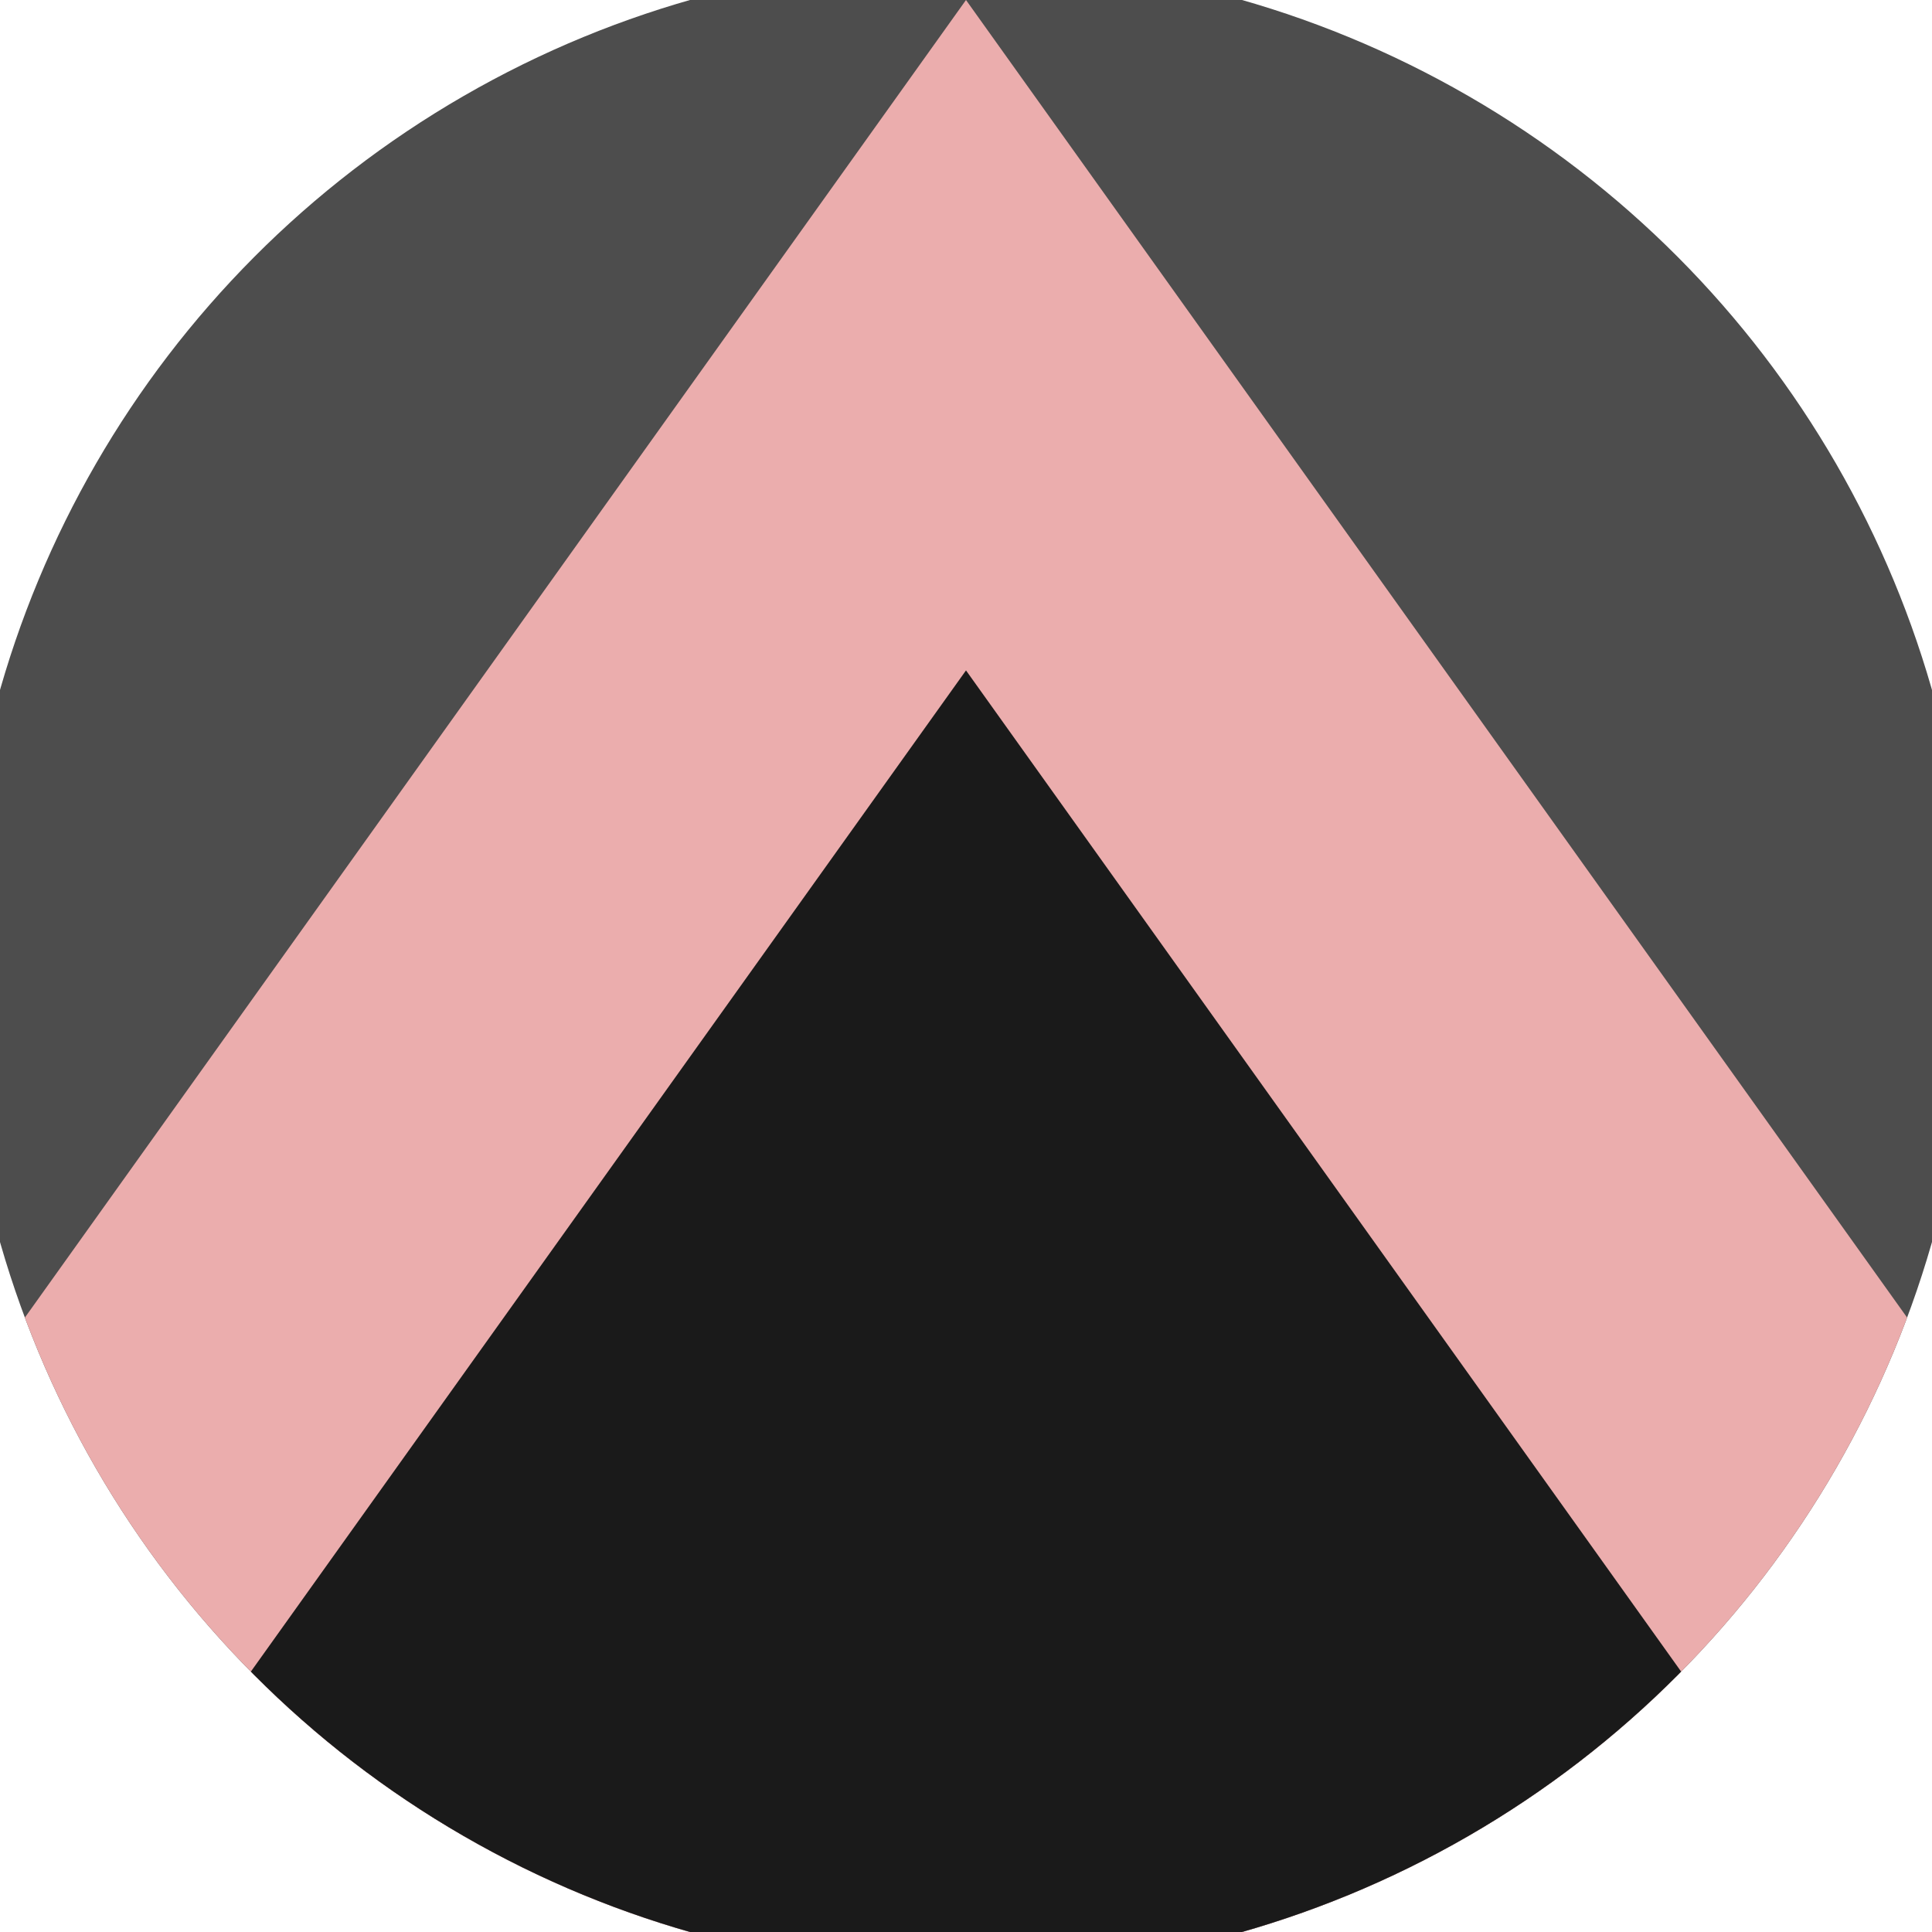 <svg xmlns="http://www.w3.org/2000/svg" width="128" height="128" viewBox="0 0 100 100" shape-rendering="geometricPrecision">
                            <defs>
                                <clipPath id="clip">
                                    <circle cx="50" cy="50" r="52" />
                                    <!--<rect x="0" y="0" width="100" height="100"/>-->
                                </clipPath>
                            </defs>
                            <g transform="rotate(0 50 50)">
                            <rect x="0" y="0" width="100" height="100" fill="#4d4d4d" clip-path="url(#clip)"/><path d="M 50 0 L 100 70 V 101 H 0 V 70 Z" fill="#ebadad" clip-path="url(#clip)"/><path d="M 50 34.7 L 100 104.7 V 101 H 0 V 104.7 Z" fill="#1a1a1a" clip-path="url(#clip)"/></g></svg>